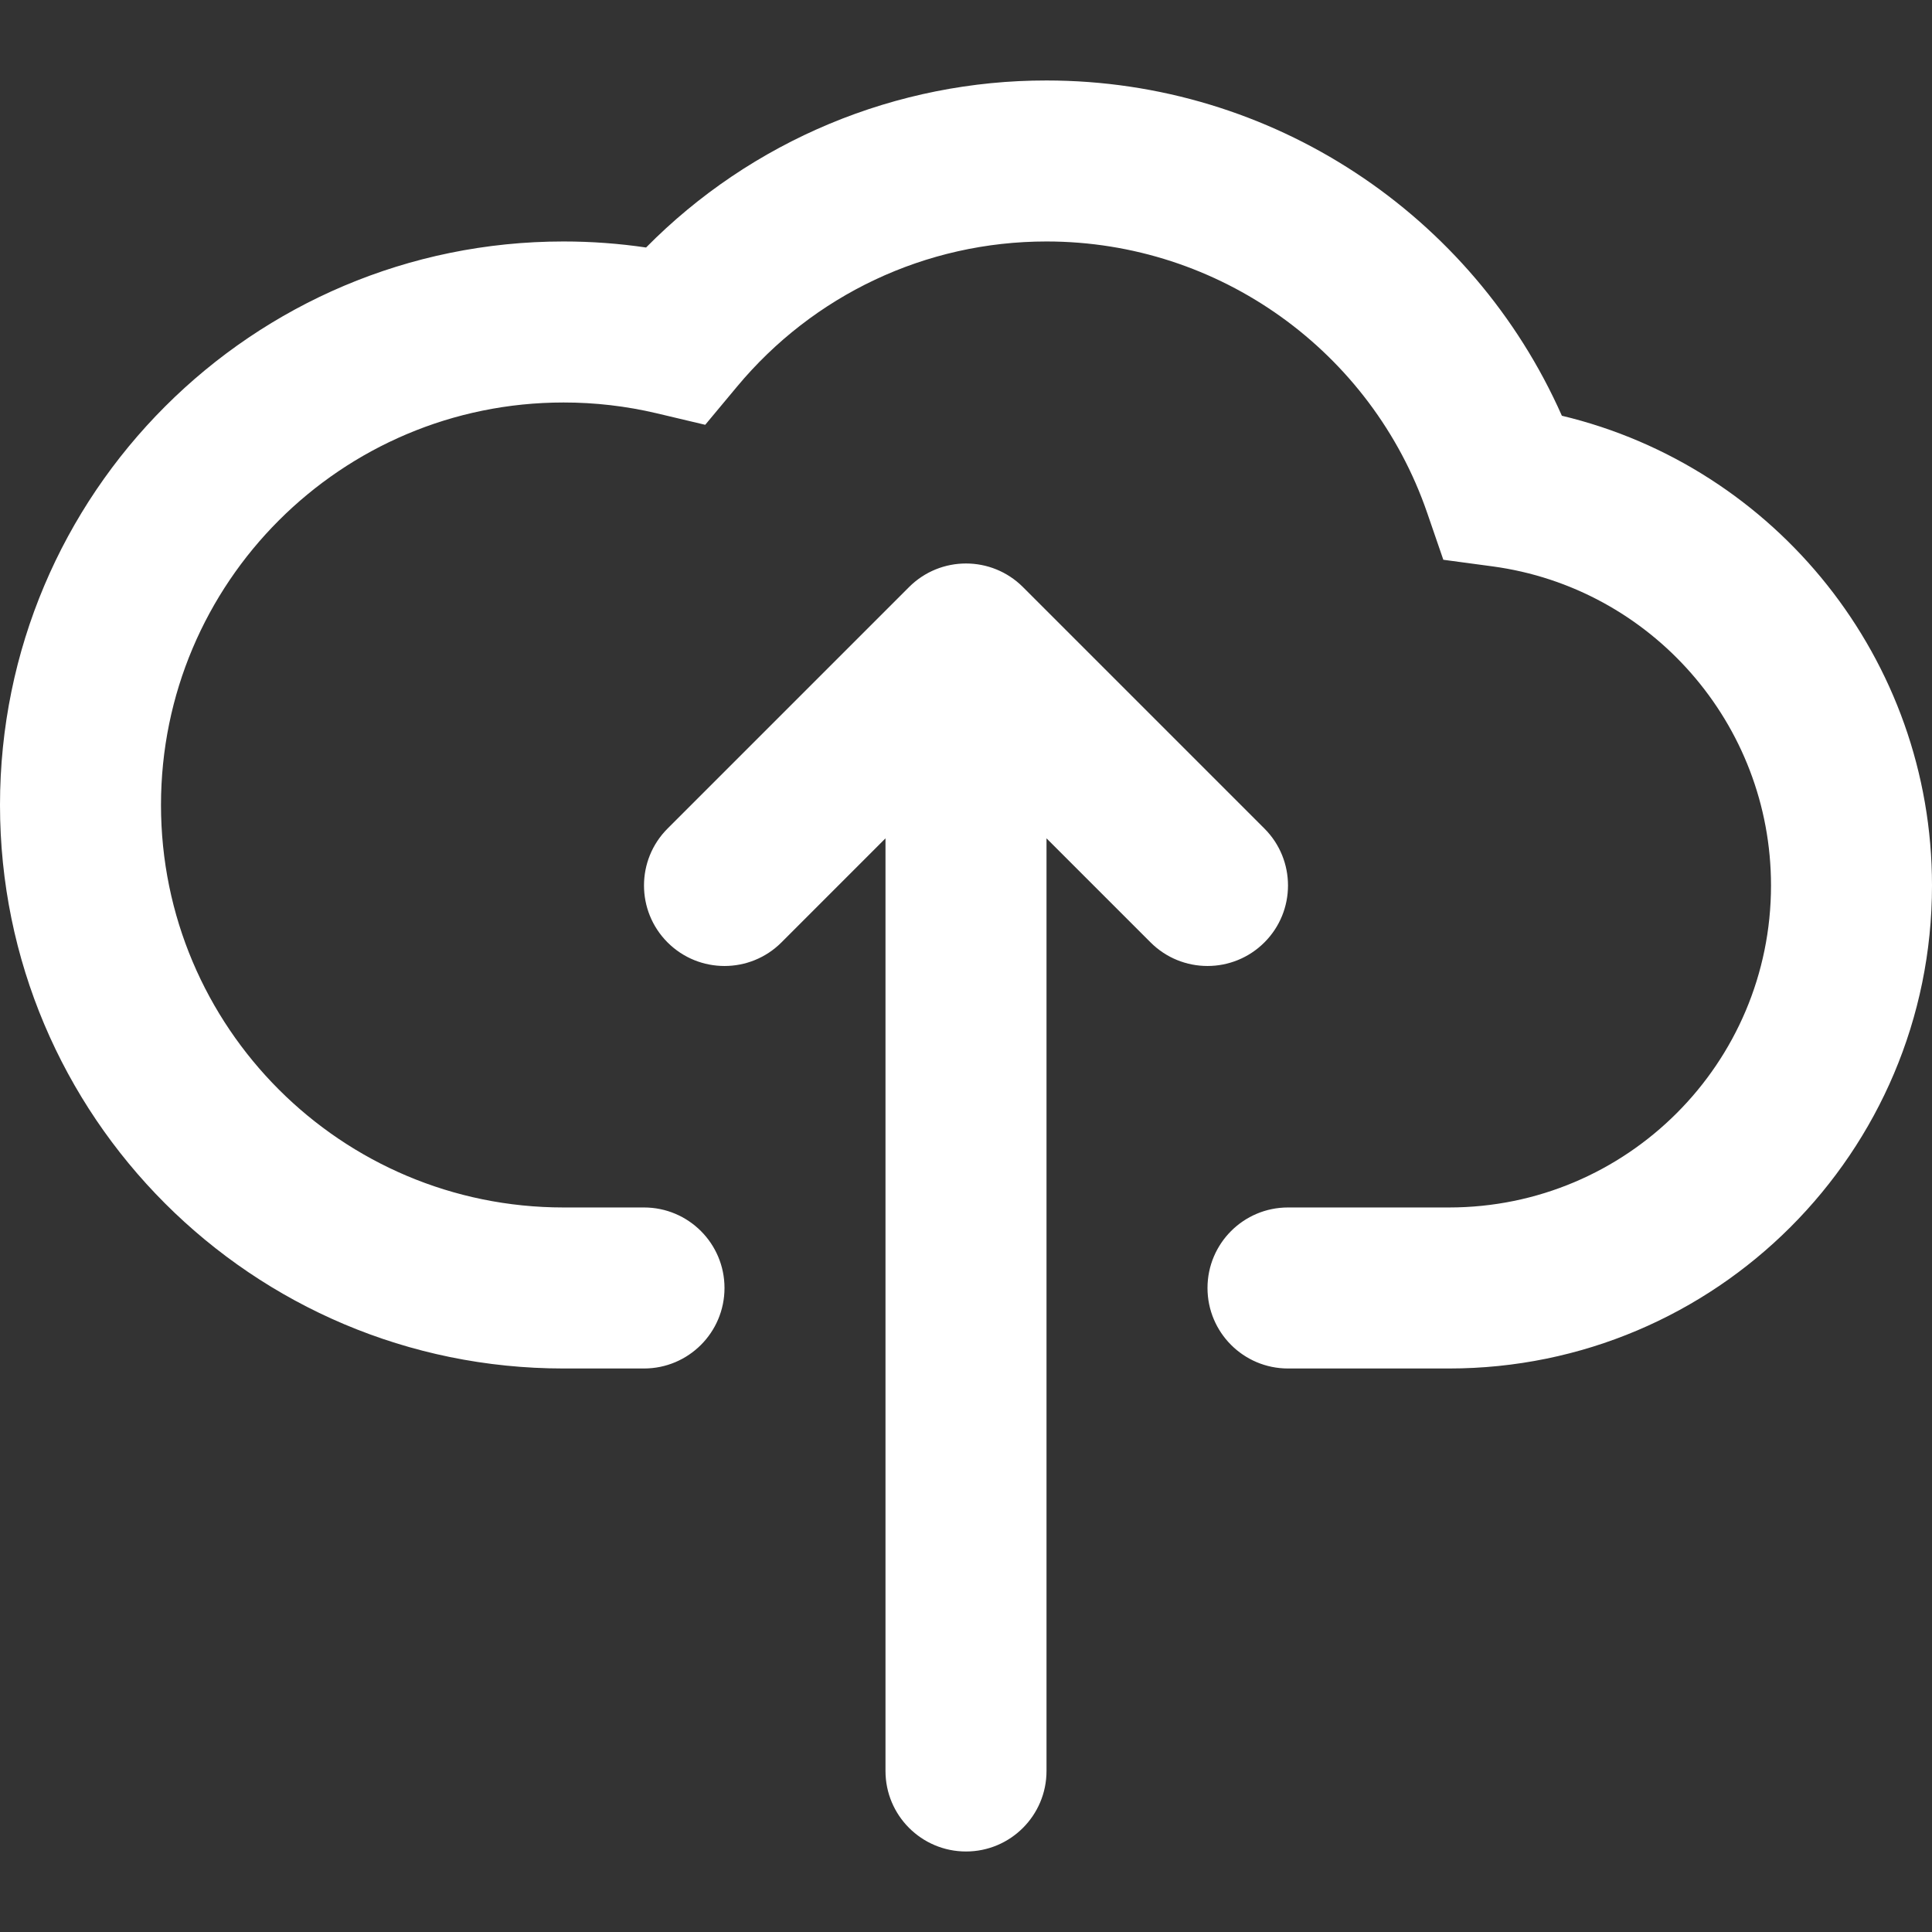 <svg width="64" height="64" viewBox="0 0 64 64" fill="none" xmlns="http://www.w3.org/2000/svg">
<rect x="0" y="0" width="64" height="64" fill="#333333" stroke="none"/>
<path d="M34.667 27.771V58.666C34.667 60.139 33.473 61.333 32 61.333C30.527 61.333 29.333 60.139 29.333 58.666V27.771L25.886 31.219C24.844 32.26 23.156 32.26 22.114 31.219C21.073 30.177 21.073 28.488 22.114 27.447L30.114 19.447C31.156 18.406 32.844 18.406 33.886 19.447L41.886 27.447C42.927 28.488 42.927 30.177 41.886 31.218C40.844 32.26 39.156 32.26 38.114 31.218L34.667 27.771ZM34.667 2.666C42.153 2.666 48.79 7.114 51.739 13.772C58.829 15.467 64 21.846 64 29.333C64 38.169 56.837 45.333 48 45.333H42.667C41.194 45.333 40 44.139 40 42.666C40 41.193 41.194 39.999 42.667 39.999H48C53.891 39.999 58.667 35.224 58.667 29.333C58.667 23.978 54.696 19.471 49.442 18.762L47.812 18.543L47.277 16.988C45.44 11.654 40.402 7.999 34.667 7.999C30.654 7.999 26.938 9.779 24.418 12.804L23.361 14.072L21.754 13.691C20.742 13.452 19.706 13.332 18.667 13.333C11.303 13.333 5.333 19.302 5.333 26.666C5.333 34.03 11.303 39.999 18.667 39.999H21.333C22.806 39.999 24 41.193 24 42.666C24 44.139 22.806 45.333 21.333 45.333H18.667C8.357 45.333 0 36.975 0 26.666C0 16.357 8.357 7.999 18.667 7.999C19.588 7.999 20.502 8.066 21.402 8.199C23.136 6.443 25.202 5.051 27.479 4.101C29.756 3.151 32.199 2.663 34.667 2.666Z" fill="white"/>
</svg>
